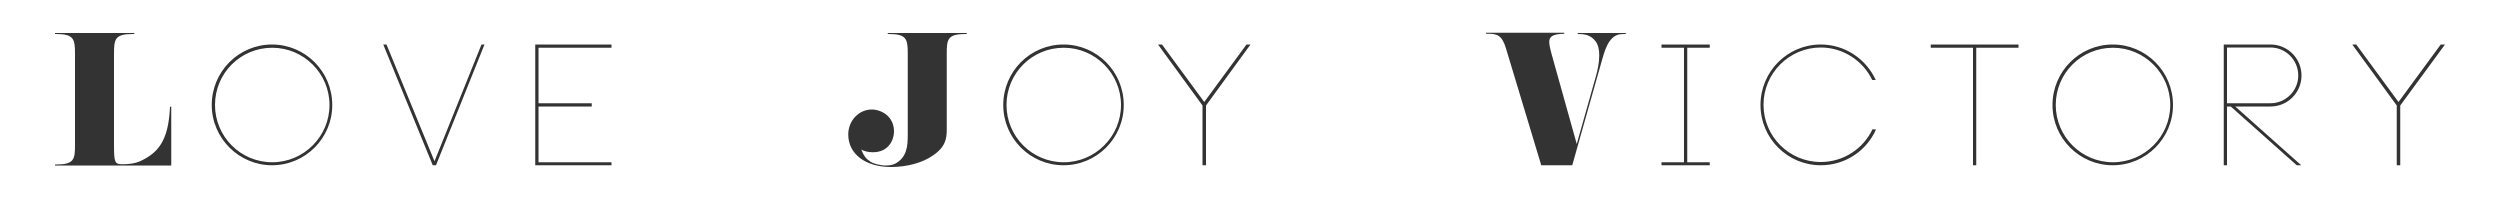 <?xml version="1.0" encoding="utf-8"?>
<!-- Generator: Adobe Illustrator 27.0.0, SVG Export Plug-In . SVG Version: 6.00 Build 0)  -->
<svg version="1.2" baseProfile="tiny" id="Ebene_1" xmlns="http://www.w3.org/2000/svg" xmlns:xlink="http://www.w3.org/1999/xlink"
	 x="0px" y="0px" viewBox="0 0 1000 80" overflow="visible" xml:space="preserve">
<path fill="#333333" d="M55.8,64.6C63,61.3,67.4,56.7,68,42.7h0.5v23.5H22v-0.4h0.4c7.2,0,7.6-2,7.6-7.8V21.4c0-5.8-0.5-7.8-7.6-7.8
	H22v-0.4h31.7v0.4h-0.5c-7.2,0-7.6,2-7.6,7.8v36.5c0,7.1,0.3,7.8,3.4,7.8C51.7,65.7,54.2,65.3,55.8,64.6L55.8,64.6z M84.7,42
	c0-13.4,10.8-24.2,24.1-24.2s24.1,10.8,24.1,24.2c0,13.3-10.8,24.1-24.1,24.1C95.6,66.1,84.7,55.3,84.7,42L84.7,42z M86,42
	c0,12.6,10.2,22.9,22.9,22.9c12.6,0,22.9-10.3,22.9-22.9s-10.3-22.9-22.9-22.9C96.2,19.1,86,29.3,86,42L86,42z M154.6,17.8
	l19.2,46.7l18.8-46.7h1.2l-19.4,48.3h-1.3l-19.8-48.3H154.6z M215.4,19.1v22.2h21.3v1.3h-21.3v22.3h29.2v1.2h-30.5V17.8h30.5v1.3
	H215.4z M339.3,53.8c0-5.5,4.2-10,9.4-10c3.7,0,8.9,2.6,8.9,8.8c0,2.8-1.7,8.3-8.5,8.3c-1.9,0-3.7-0.5-4.6-1.1
	c1,2.5,1.8,3.6,3.3,4.6c1.2,1,4.2,1.8,6.5,1.8c1.4,0,2.7-0.2,3.7-0.7c4.8-2.5,5.1-7.2,5.1-11.4V21.4c0-5.8-0.5-7.8-7.6-7.8h-0.4
	v-0.4h31.6v0.4h-0.4c-7.2,0-7.6,2-7.6,7.8v30.3c0,3.7-0.4,7.2-6,10.8c-3.7,2.5-9.7,4.3-16.3,4.3C346.2,66.8,339.3,61.6,339.3,53.8
	L339.3,53.8z M401.3,42c0-13.4,10.8-24.2,24.1-24.2c13.3,0,24.1,10.8,24.1,24.2c0,13.3-10.8,24.1-24.1,24.1
	C412.1,66.1,401.3,55.3,401.3,42L401.3,42z M402.6,42c0,12.6,10.2,22.9,22.9,22.9c12.6,0,22.9-10.3,22.9-22.9s-10.3-22.9-22.9-22.9
	C412.8,19.1,402.6,29.3,402.6,42L402.6,42z M482.4,42.2v23.9H481V42.2l-17.8-24.4h1.6l16.9,23l16.9-23h1.6L482.4,42.2z M619.7,16.8
	c0,1.5,0.6,3.4,0.9,4.7l10.1,36.1l7.6-26.9c0.7-2.4,1.4-5.6,1.4-8.6c0-2.1-0.4-4.1-1.4-5.5c-2.1-2.8-4.8-3-7.2-3v-0.4h19.2v0.4
	c0,0-1.5,0-2.3,0.1c-4.9,0.7-6.4,7.6-7.5,11.4l-11.6,41h-12.4l-14.1-46.7c-1.6-5.5-3.8-5.9-7.2-5.9h-0.8v-0.4h31.3v0.4
	C620.6,13.6,619.7,14.9,619.7,16.8L619.7,16.8z M674.9,19.1v45.8h9v1.2h-19.3v-1.2h9V19.1h-9v-1.3h19.3v1.3H674.9z M750.4,51.8
	c-3.8,8.5-12.2,14.3-22.1,14.3c-13.3,0-24.1-10.8-24.1-24.1c0-13.4,10.8-24.2,24.1-24.2c9.8,0,18.2,5.9,22,14.2h-1.4
	c-3.7-7.7-11.6-13-20.6-13c-12.6,0-22.9,10.3-22.9,22.9s10.2,22.9,22.9,22.9c9.1,0,17-5.3,20.7-13.1L750.4,51.8L750.4,51.8z
	 M807.4,19.1h-16.9v47h-1.3v-47h-16.9v-1.3h35.1V19.1z M821,42c0-13.4,10.8-24.2,24.1-24.2s24.1,10.8,24.1,24.2
	c0,13.3-10.8,24.1-24.1,24.1S821,55.3,821,42L821,42z M822.3,42c0,12.6,10.2,22.9,22.9,22.9c12.6,0,22.9-10.3,22.9-22.9
	s-10.3-22.9-22.9-22.9C832.5,19.1,822.3,29.3,822.3,42L822.3,42z M894.1,42.6l26.4,23.5h-1.8l-26.4-23.5h-1.5v23.5h-1.3V17.8h18.7
	c6.8,0,12.4,5.5,12.4,12.4c0,6.8-5.5,12.4-12.4,12.4H894.1L894.1,42.6z M890.8,41.3h17.4c6.1,0,11.1-5,11.1-11.1
	c0-6.2-5-11.2-11.1-11.2h-17.4V41.3L890.8,41.3z M960.1,42.2v23.9h-1.4V42.2l-17.8-24.4h1.6l16.9,23l16.9-23h1.7L960.1,42.2z"/>
</svg>
